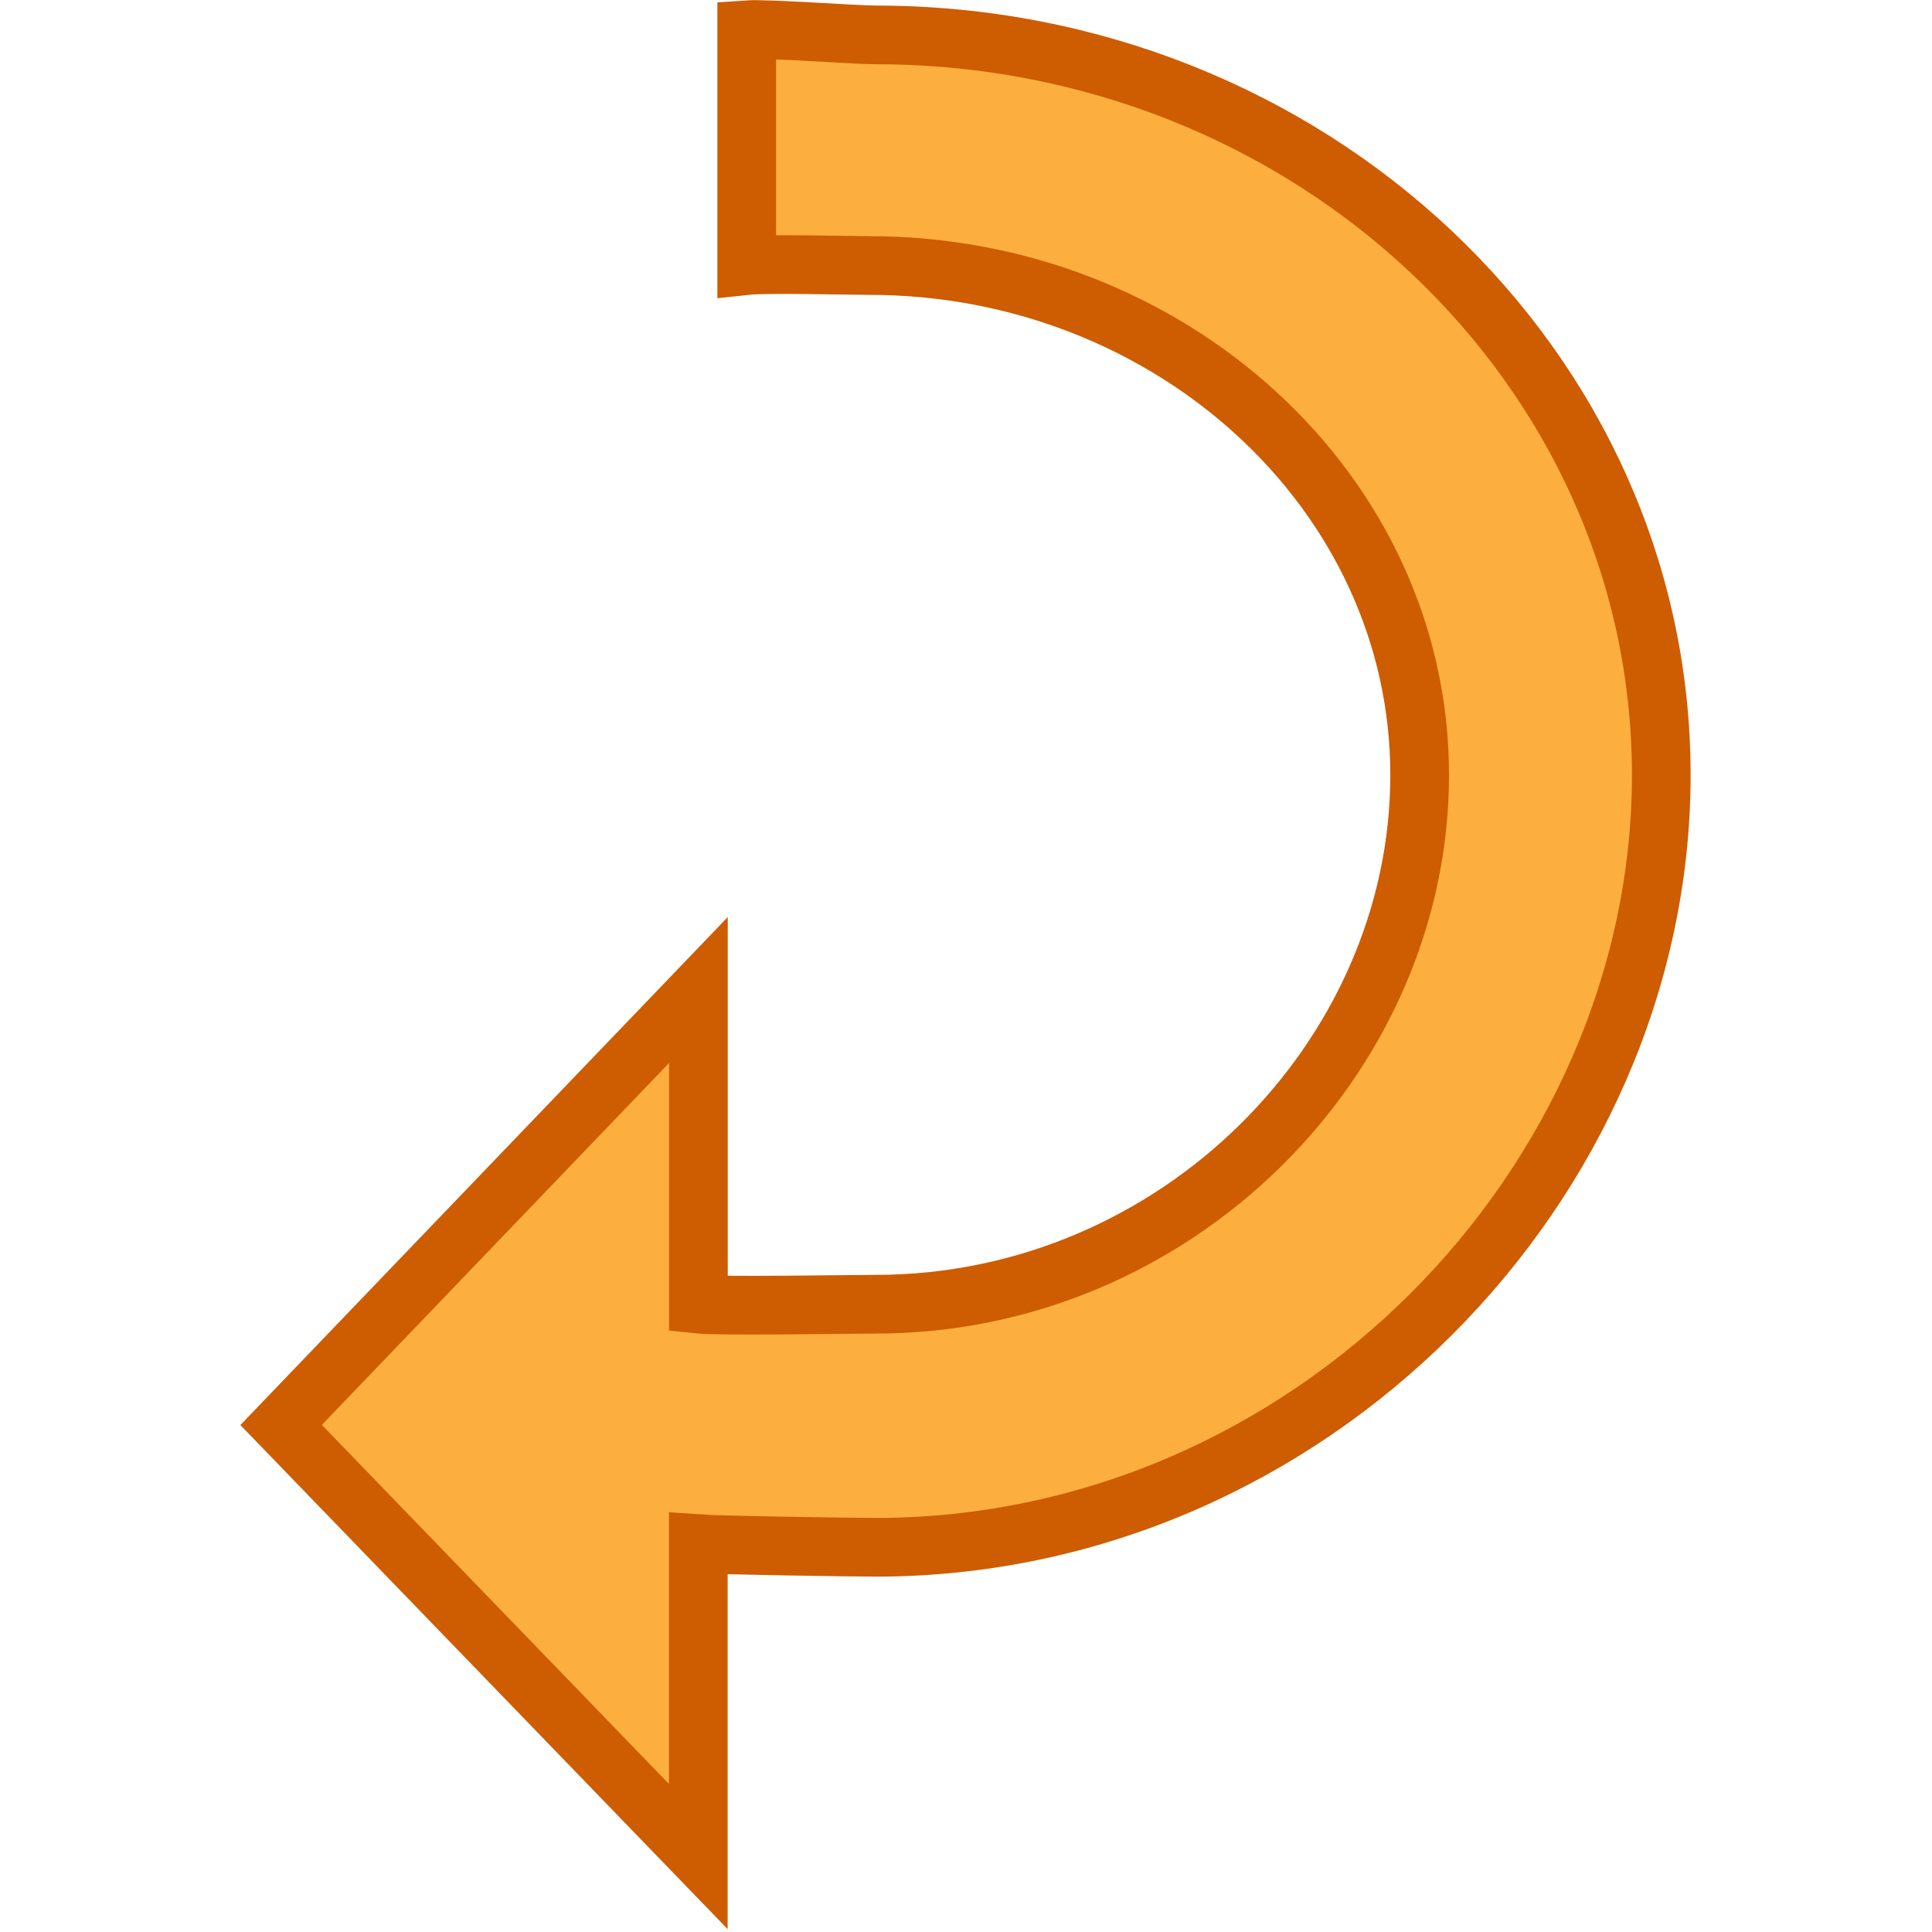<?xml version="1.0" encoding="UTF-8" standalone="no"?>
<!-- Created with Inkscape (http://www.inkscape.org/) -->

<svg
   xmlns:dc="http://purl.org/dc/elements/1.1/"
   xmlns:cc="http://creativecommons.org/ns#"
   xmlns:rdf="http://www.w3.org/1999/02/22-rdf-syntax-ns#"
   xmlns:svg="http://www.w3.org/2000/svg"
   xmlns="http://www.w3.org/2000/svg"
   xmlns:sodipodi="http://sodipodi.sourceforge.net/DTD/sodipodi-0.dtd"
   xmlns:inkscape="http://www.inkscape.org/namespaces/inkscape"
   width="16"
   height="16"
   viewBox="0 0 16 16"
   id="svg30571"
   version="1.1"
   inkscape:version="0.91+devel r"
   sodipodi:docname="gimp-rotate-180.svg">
  <defs
     id="defs30573" />
  <sodipodi:namedview
     id="base"
     pagecolor="#ffffff"
     bordercolor="#666666"
     borderopacity="1.0"
     inkscape:pageopacity="0.0"
     inkscape:pageshadow="2"
     inkscape:zoom="26.807756"
     inkscape:cx="-3.025993"
     inkscape:cy="6.8028528"
     inkscape:document-units="px"
     inkscape:current-layer="layer1"
     showgrid="true"
     units="px"
     inkscape:snap-page="true"
     inkscape:snap-bbox="true"
     inkscape:bbox-paths="true"
     inkscape:bbox-nodes="true"
     inkscape:snap-bbox-edge-midpoints="true"
     inkscape:snap-bbox-midpoints="true"
     inkscape:object-paths="true"
     inkscape:snap-intersection-paths="true"
     inkscape:object-nodes="true"
     inkscape:snap-smooth-nodes="true"
     inkscape:snap-midpoints="true"
     inkscape:snap-object-midpoints="true"
     inkscape:snap-center="true"
     inkscape:snap-text-baseline="true"
     showborder="false"
     inkscape:window-width="1440"
     inkscape:window-height="752"
     inkscape:window-x="1025"
     inkscape:window-y="100"
     inkscape:window-maximized="0"
     showguides="false">
    <inkscape:grid
       type="xygrid"
       id="grid10" />
  </sodipodi:namedview>
  <g
     inkscape:label="Layer 1"
     inkscape:groupmode="layer"
     id="layer1"
     transform="translate(0,-1036.362)">
    <g
       id="g17"
       transform="rotate(90,8,1044.362)">
      <rect
         transform="rotate(-90)"
         y="6.7876674e-14"
         x="-1052.362"
         height="16"
         width="16"
         id="rect10176"
         style="fill:none;stroke:none;stroke-width:1" />
      <path
         id="path15848"
         transform="translate(0,1036.362)"
         d="M 6.418,2.242 C 3.033,2.242 0.289,5.157 0.289,8.75 c 0,0.171 -0.055,0.899 -0.043,1.066 H 2.199 c -0.018,-0.167 0,-0.844 0,-1.016 0,-2.488 1.875,-4.557 4.219,-4.557 2.343,0 4.383,2.018 4.383,4.506 0,0.172 0.018,1.3 0,1.467 H 8.199 L 11.801,13.672 15.375,10.217 h -2.59 c 0.012,-0.168 0.029,-1.295 0.029,-1.467 0,-3.593 -3.012,-6.508 -6.396,-6.508 z"
         style="fill:#fcaf3e;fill-opacity:1;stroke:#ce5c00;stroke-width:0.486;stroke-miterlimit:4;stroke-dasharray:none;stroke-opacity:1"
         inkscape:connector-curvature="0" />
    </g>
  </g>
</svg>

